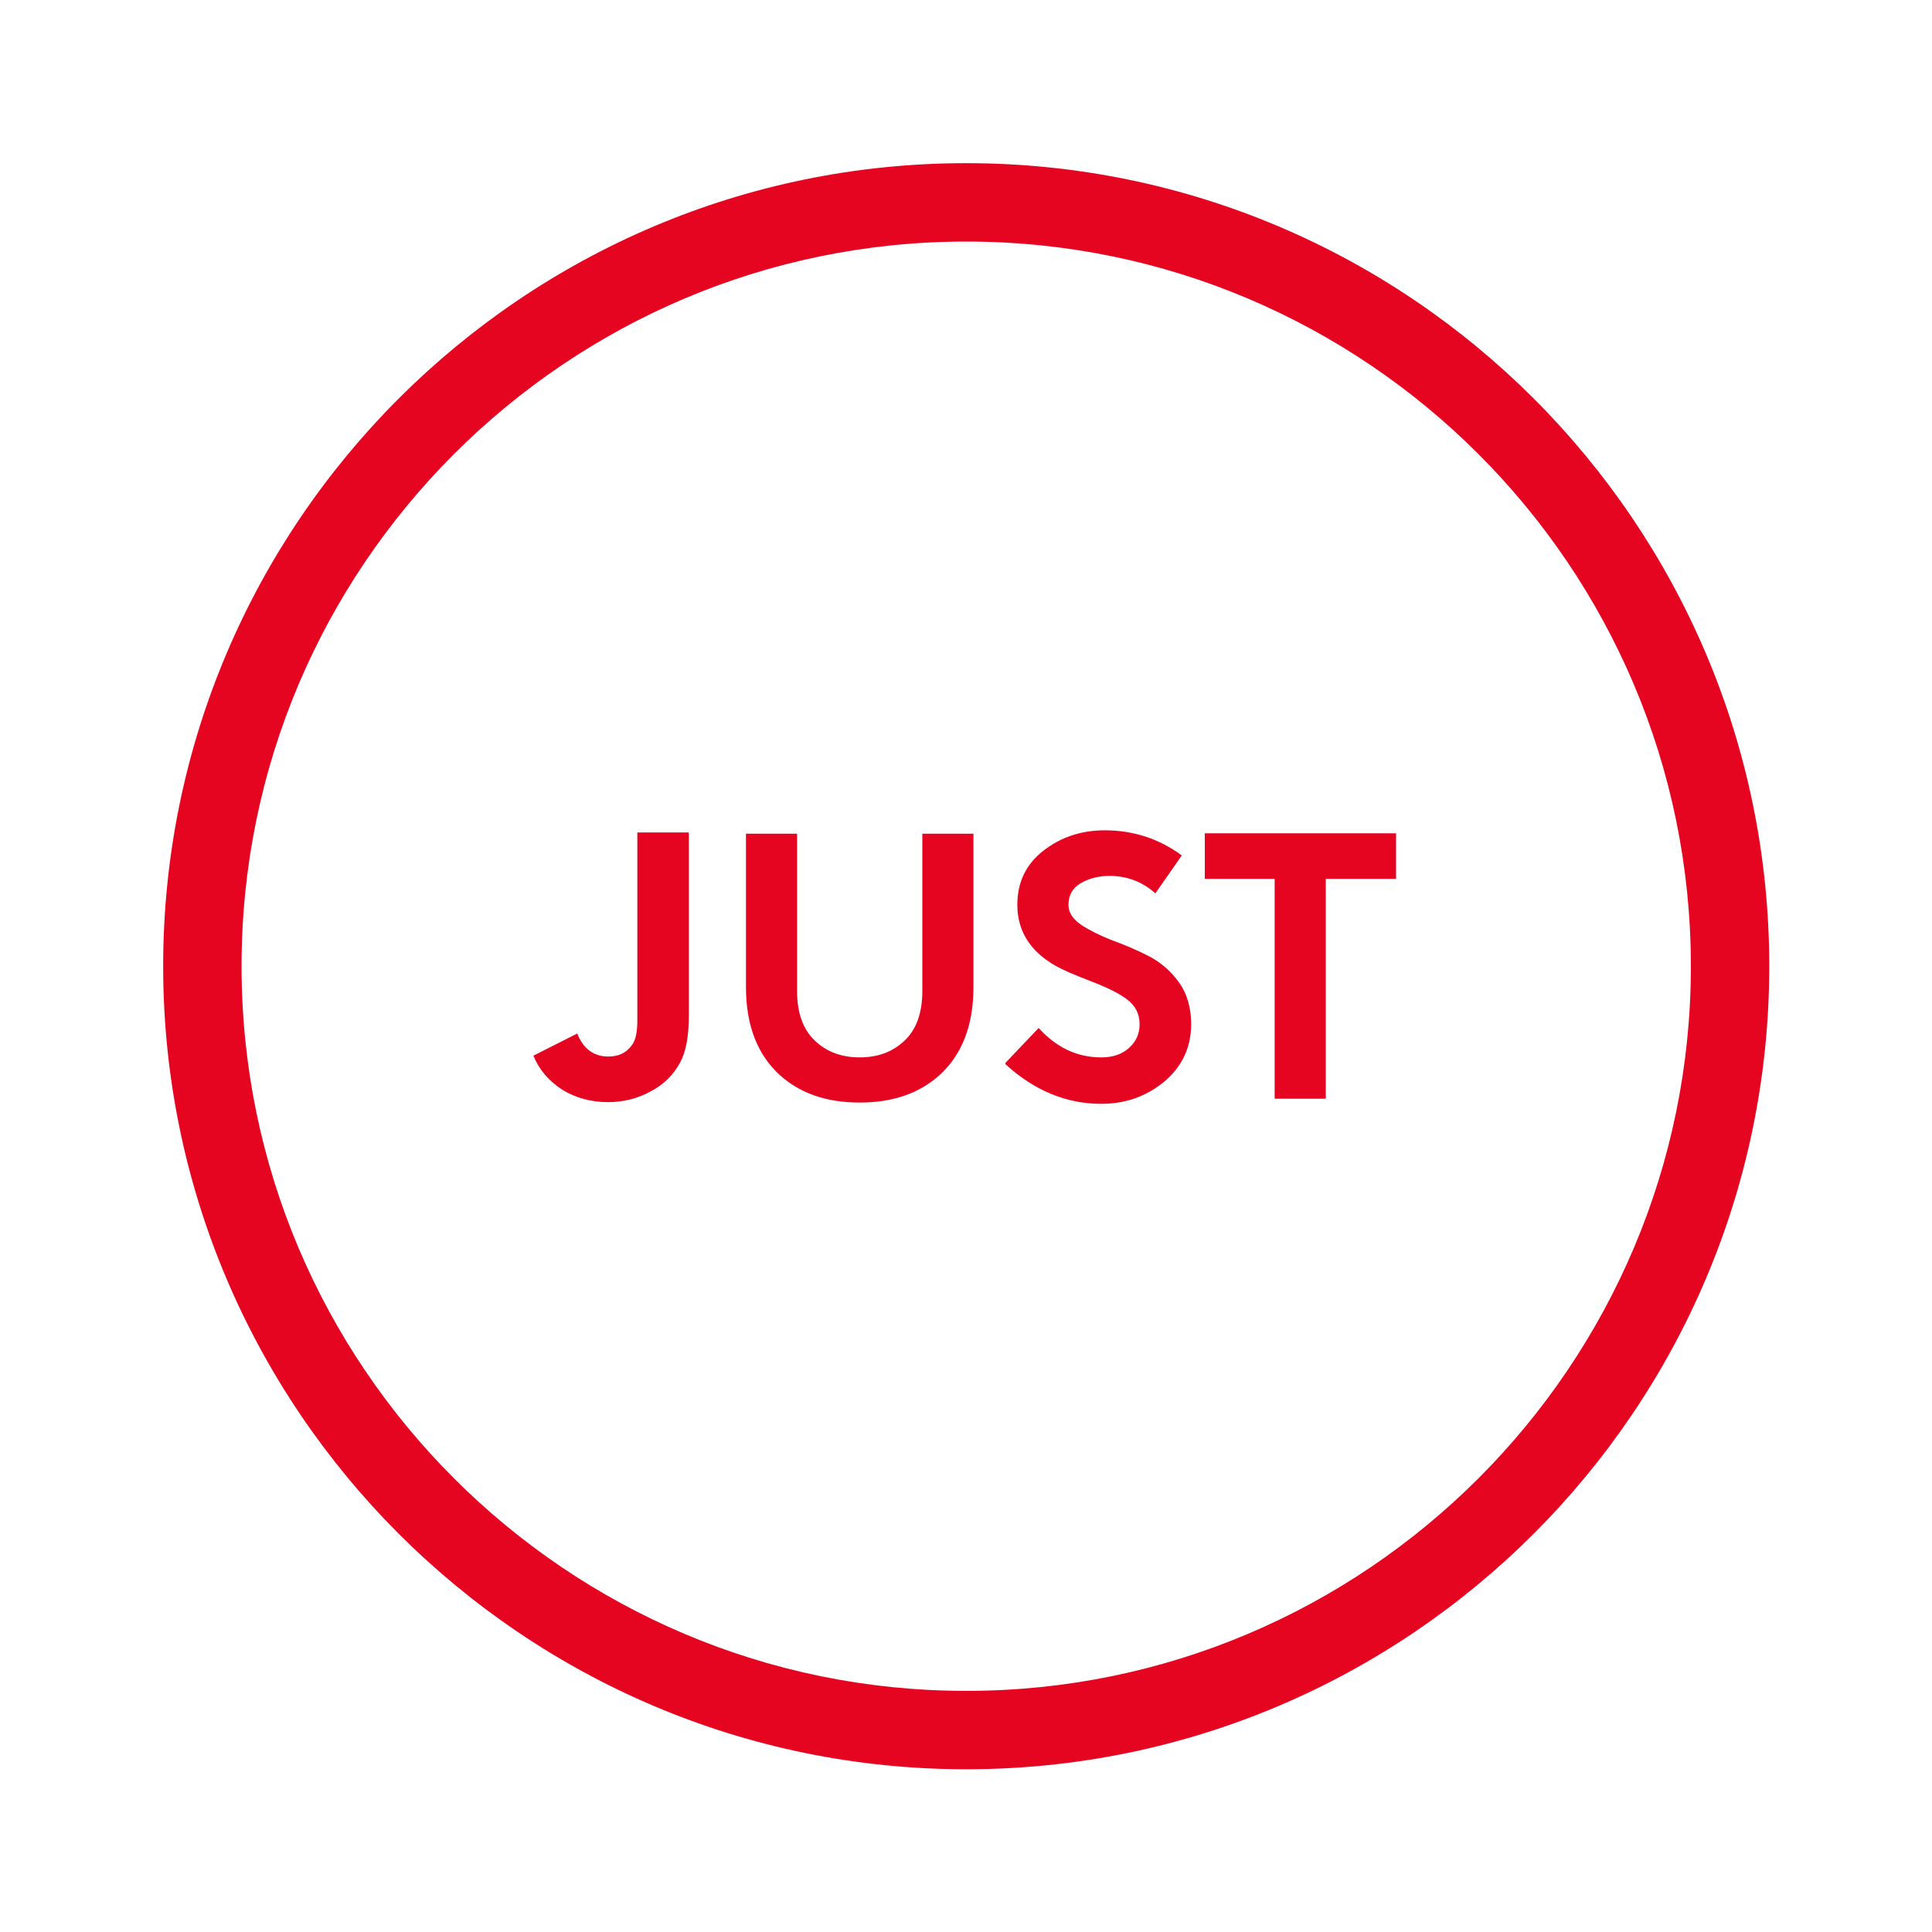 <svg xmlns="http://www.w3.org/2000/svg" version="1.1" viewBox="0 0 45.35 45.35"><path fill="#e60521" d="M22.68 5.67c-9.38 0-17.01 7.63-17.01 17.01s7.63 17.01 17.01 17.01 17.01-7.63 17.01-17.01S32.06 5.67 22.68 5.67m0 35.86c-10.39 0-18.85-8.46-18.85-18.85S12.28 3.83 22.68 3.83s18.85 8.46 18.85 18.85-8.46 18.85-18.85 18.85"/><path fill="#e60521" d="M16.17 19.56v4.27c0 .49-.07.86-.2 1.1-.16.3-.39.53-.7.69-.31.17-.64.25-1 .25-.4 0-.76-.1-1.07-.29-.31-.2-.54-.46-.68-.8l1.03-.52c.14.36.39.54.73.54.23 0 .41-.08.54-.25.1-.12.14-.32.14-.6v-4.41h1.2ZM20.18 25.88c-.77 0-1.39-.21-1.87-.64-.53-.48-.8-1.17-.8-2.07v-3.6h1.2v3.69c0 .52.14.9.41 1.16.28.27.63.4 1.06.4s.78-.13 1.06-.4c.27-.26.41-.64.41-1.16v-3.69h1.2v3.6c0 .9-.27 1.59-.8 2.07-.48.43-1.1.64-1.87.64M23.6 24.95l.78-.82c.42.46.9.69 1.47.69.27 0 .48-.07.65-.22s.25-.34.25-.56c0-.24-.1-.43-.28-.57-.19-.15-.48-.29-.87-.44s-.67-.27-.84-.37c-.59-.34-.88-.82-.88-1.42 0-.53.2-.95.61-1.27q.615-.48 1.44-.48c.68 0 1.28.2 1.81.59l-.62.89c-.3-.27-.66-.41-1.08-.41-.25 0-.48.06-.67.17s-.29.28-.29.51c0 .18.1.33.3.47q.3.195.72.36.42.15.84.36c.28.14.52.34.72.61s.3.61.3 1c0 .54-.21.99-.62 1.34-.42.35-.91.53-1.49.53q-1.23 0-2.25-.93Z"/><path fill="#e60521" d="M28.28 19.56 32.77 19.56 32.77 20.63 31.12 20.63 31.12 25.79 29.92 25.79 29.92 20.63 28.28 20.63 28.28 19.56 28.28 19.56z"/></svg>
